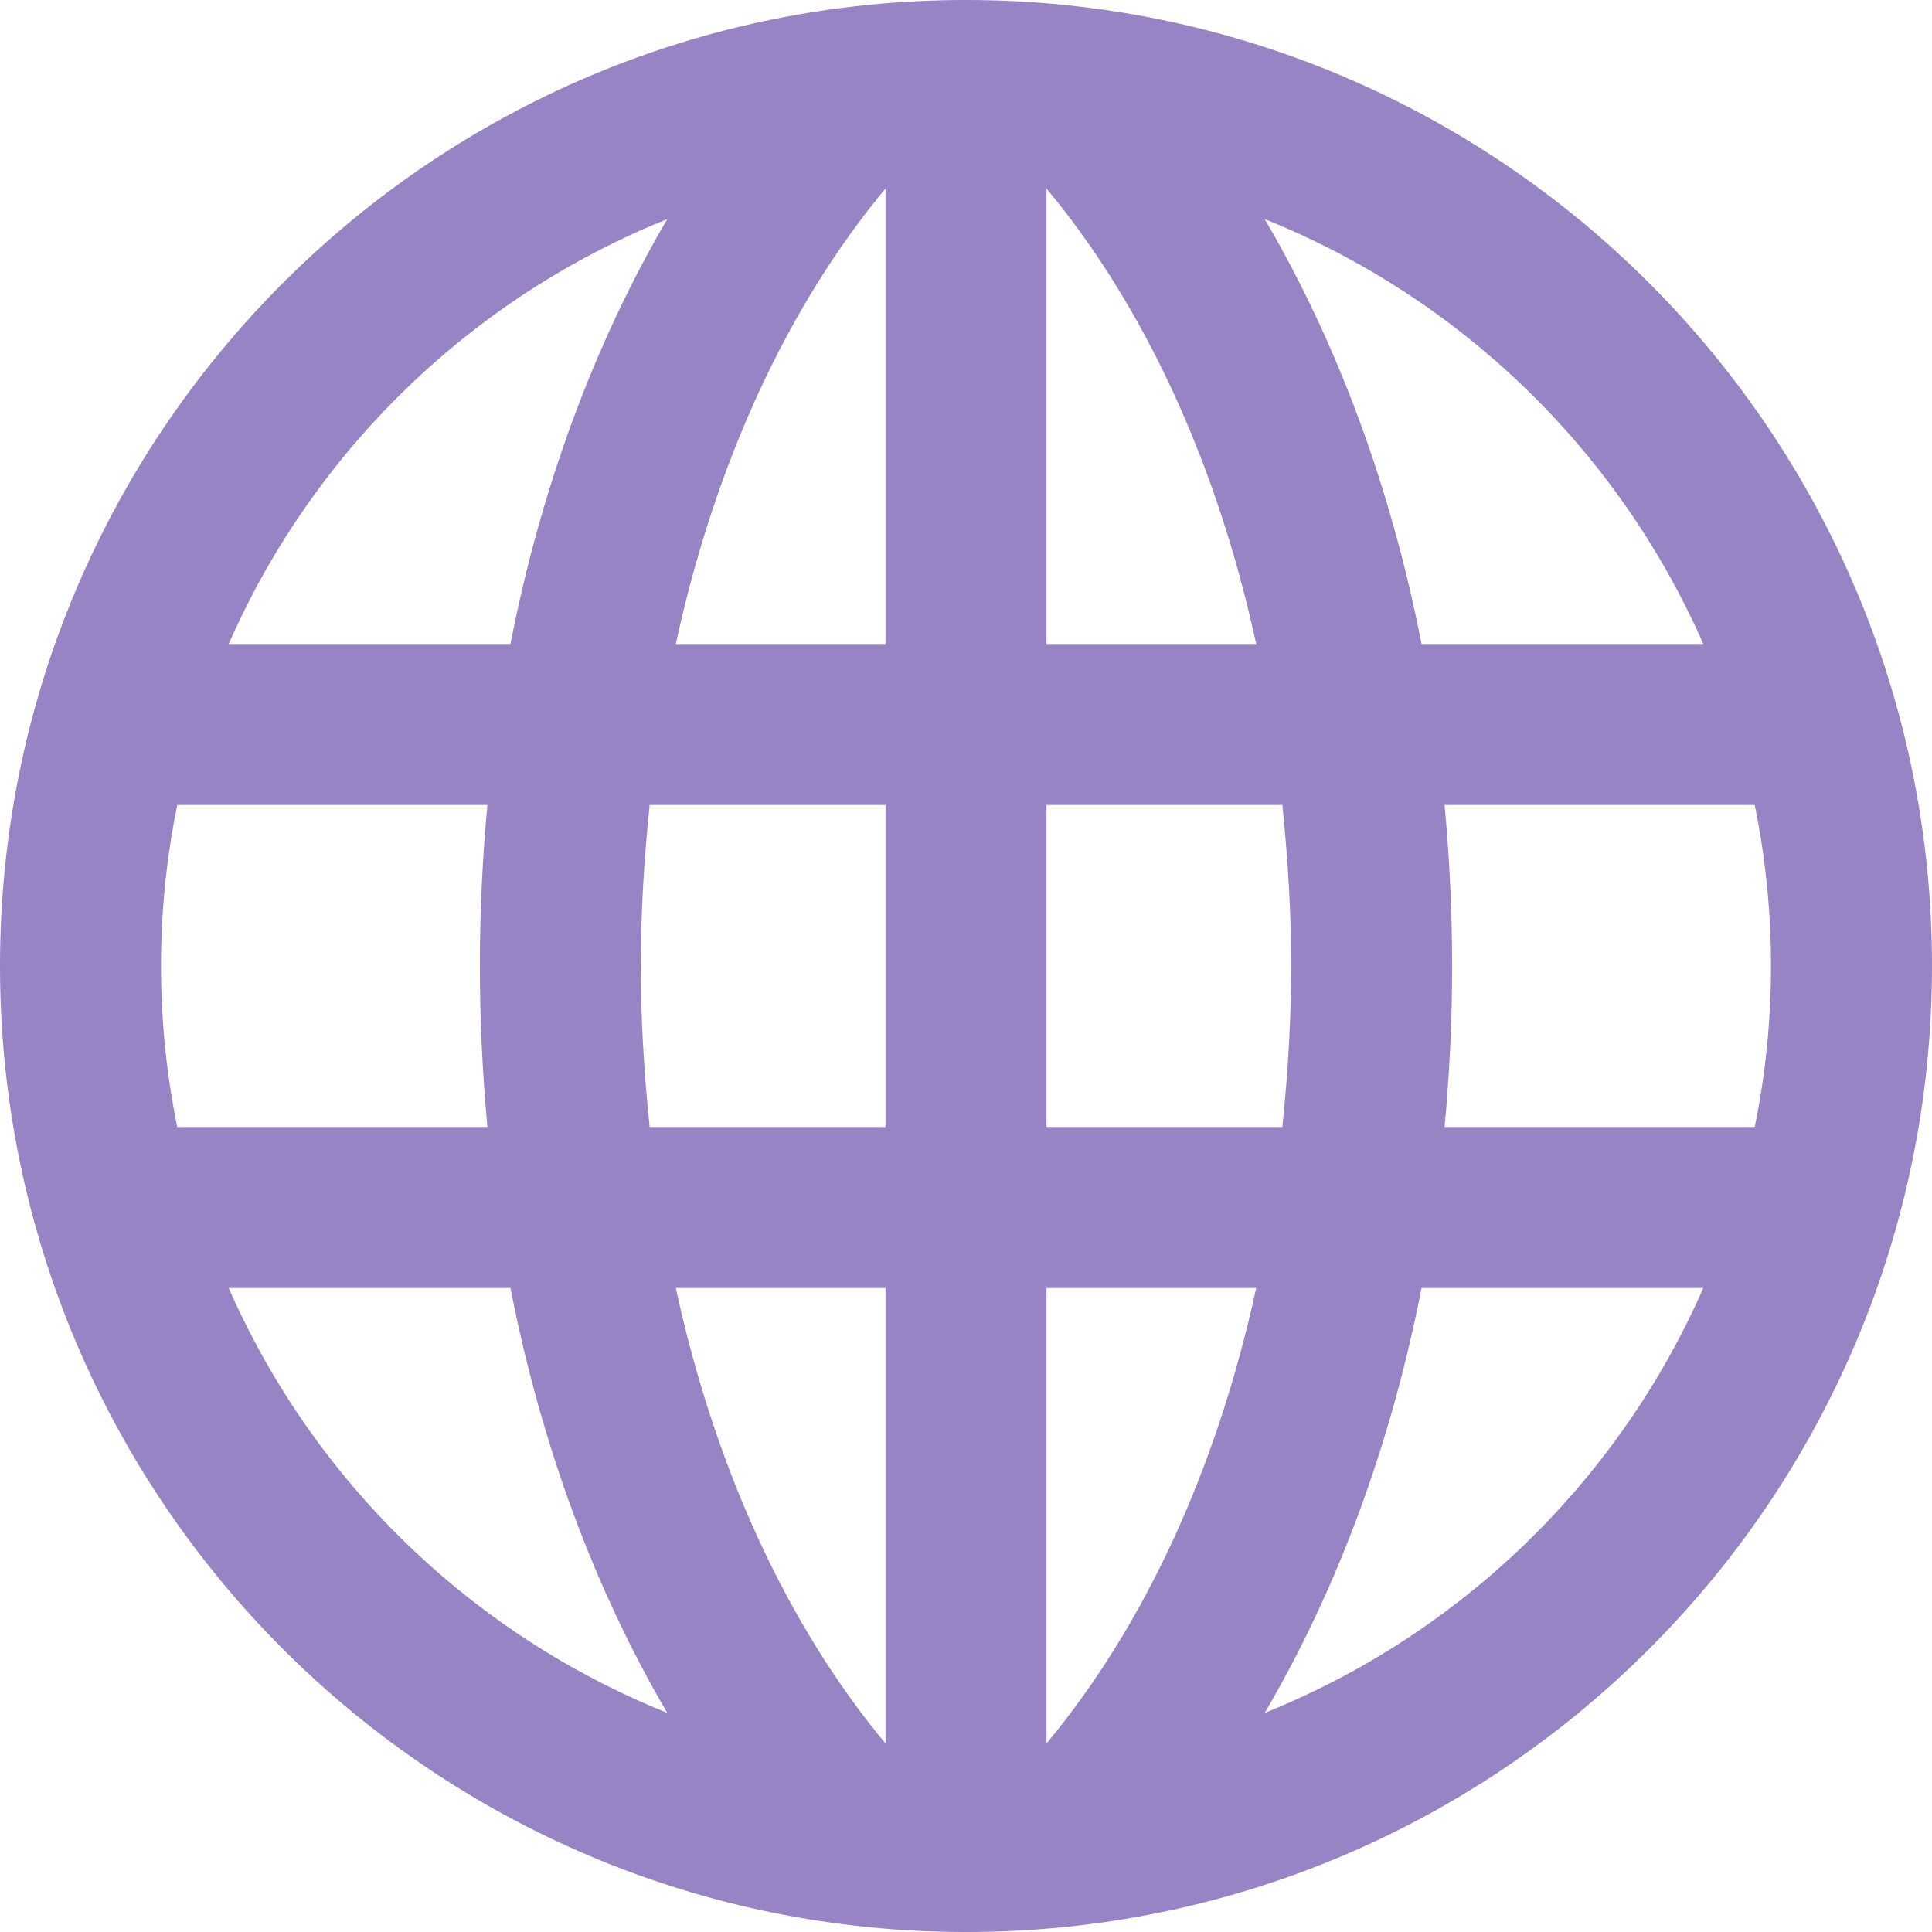 <svg width="24" height="24" xmlns="http://www.w3.org/2000/svg" xmlns:xlink="http://www.w3.org/1999/xlink" overflow="hidden"><defs><clipPath id="clip0"><rect x="405" y="360" width="24" height="24"/></clipPath></defs><g clip-path="url(#clip0)" transform="translate(-405 -360)"><path d="M417 360C410.373 360 405 365.373 405 372 405 378.627 410.373 384 417 384 423.627 384 429 378.627 429 372 429 365.373 423.627 360 417 360ZM427 372C427 372.685 426.93 373.354 426.798 374L422.945 374C423.066 372.717 423.074 371.379 422.945 370L426.798 370C426.93 370.646 427 371.315 427 372ZM426.159 368 422.659 368C422.276 366.04 421.607 364.249 420.711 362.722 423.146 363.699 425.108 365.604 426.159 368ZM420.605 368 418 368 418 362.342C419.215 363.802 420.117 365.752 420.605 368ZM416 362.342 416 368 413.395 368C413.883 365.752 414.785 363.802 416 362.342ZM416 370 416 374 413.07 374C412.924 372.579 412.924 371.423 413.07 370L416 370ZM416 376 416 381.658C414.785 380.198 413.883 378.248 413.395 376L416 376ZM418 381.658 418 376 420.605 376C420.117 378.248 419.215 380.198 418 381.658ZM418 374 418 370 420.93 370C421.076 371.421 421.076 372.577 420.93 374L418 374ZM413.289 362.722C412.393 364.249 411.724 366.04 411.341 368L407.841 368C408.892 365.604 410.854 363.699 413.289 362.722ZM407.202 370 411.055 370C410.934 371.283 410.926 372.621 411.055 374L407.202 374C407.07 373.354 407 372.685 407 372 407 371.315 407.07 370.646 407.202 370ZM407.841 376 411.341 376C411.724 377.96 412.393 379.751 413.289 381.278 410.854 380.301 408.892 378.396 407.841 376ZM420.711 381.278C421.607 379.751 422.276 377.96 422.659 376L426.159 376C425.108 378.396 423.146 380.301 420.711 381.278Z" fill="#9684C5"/></g></svg>